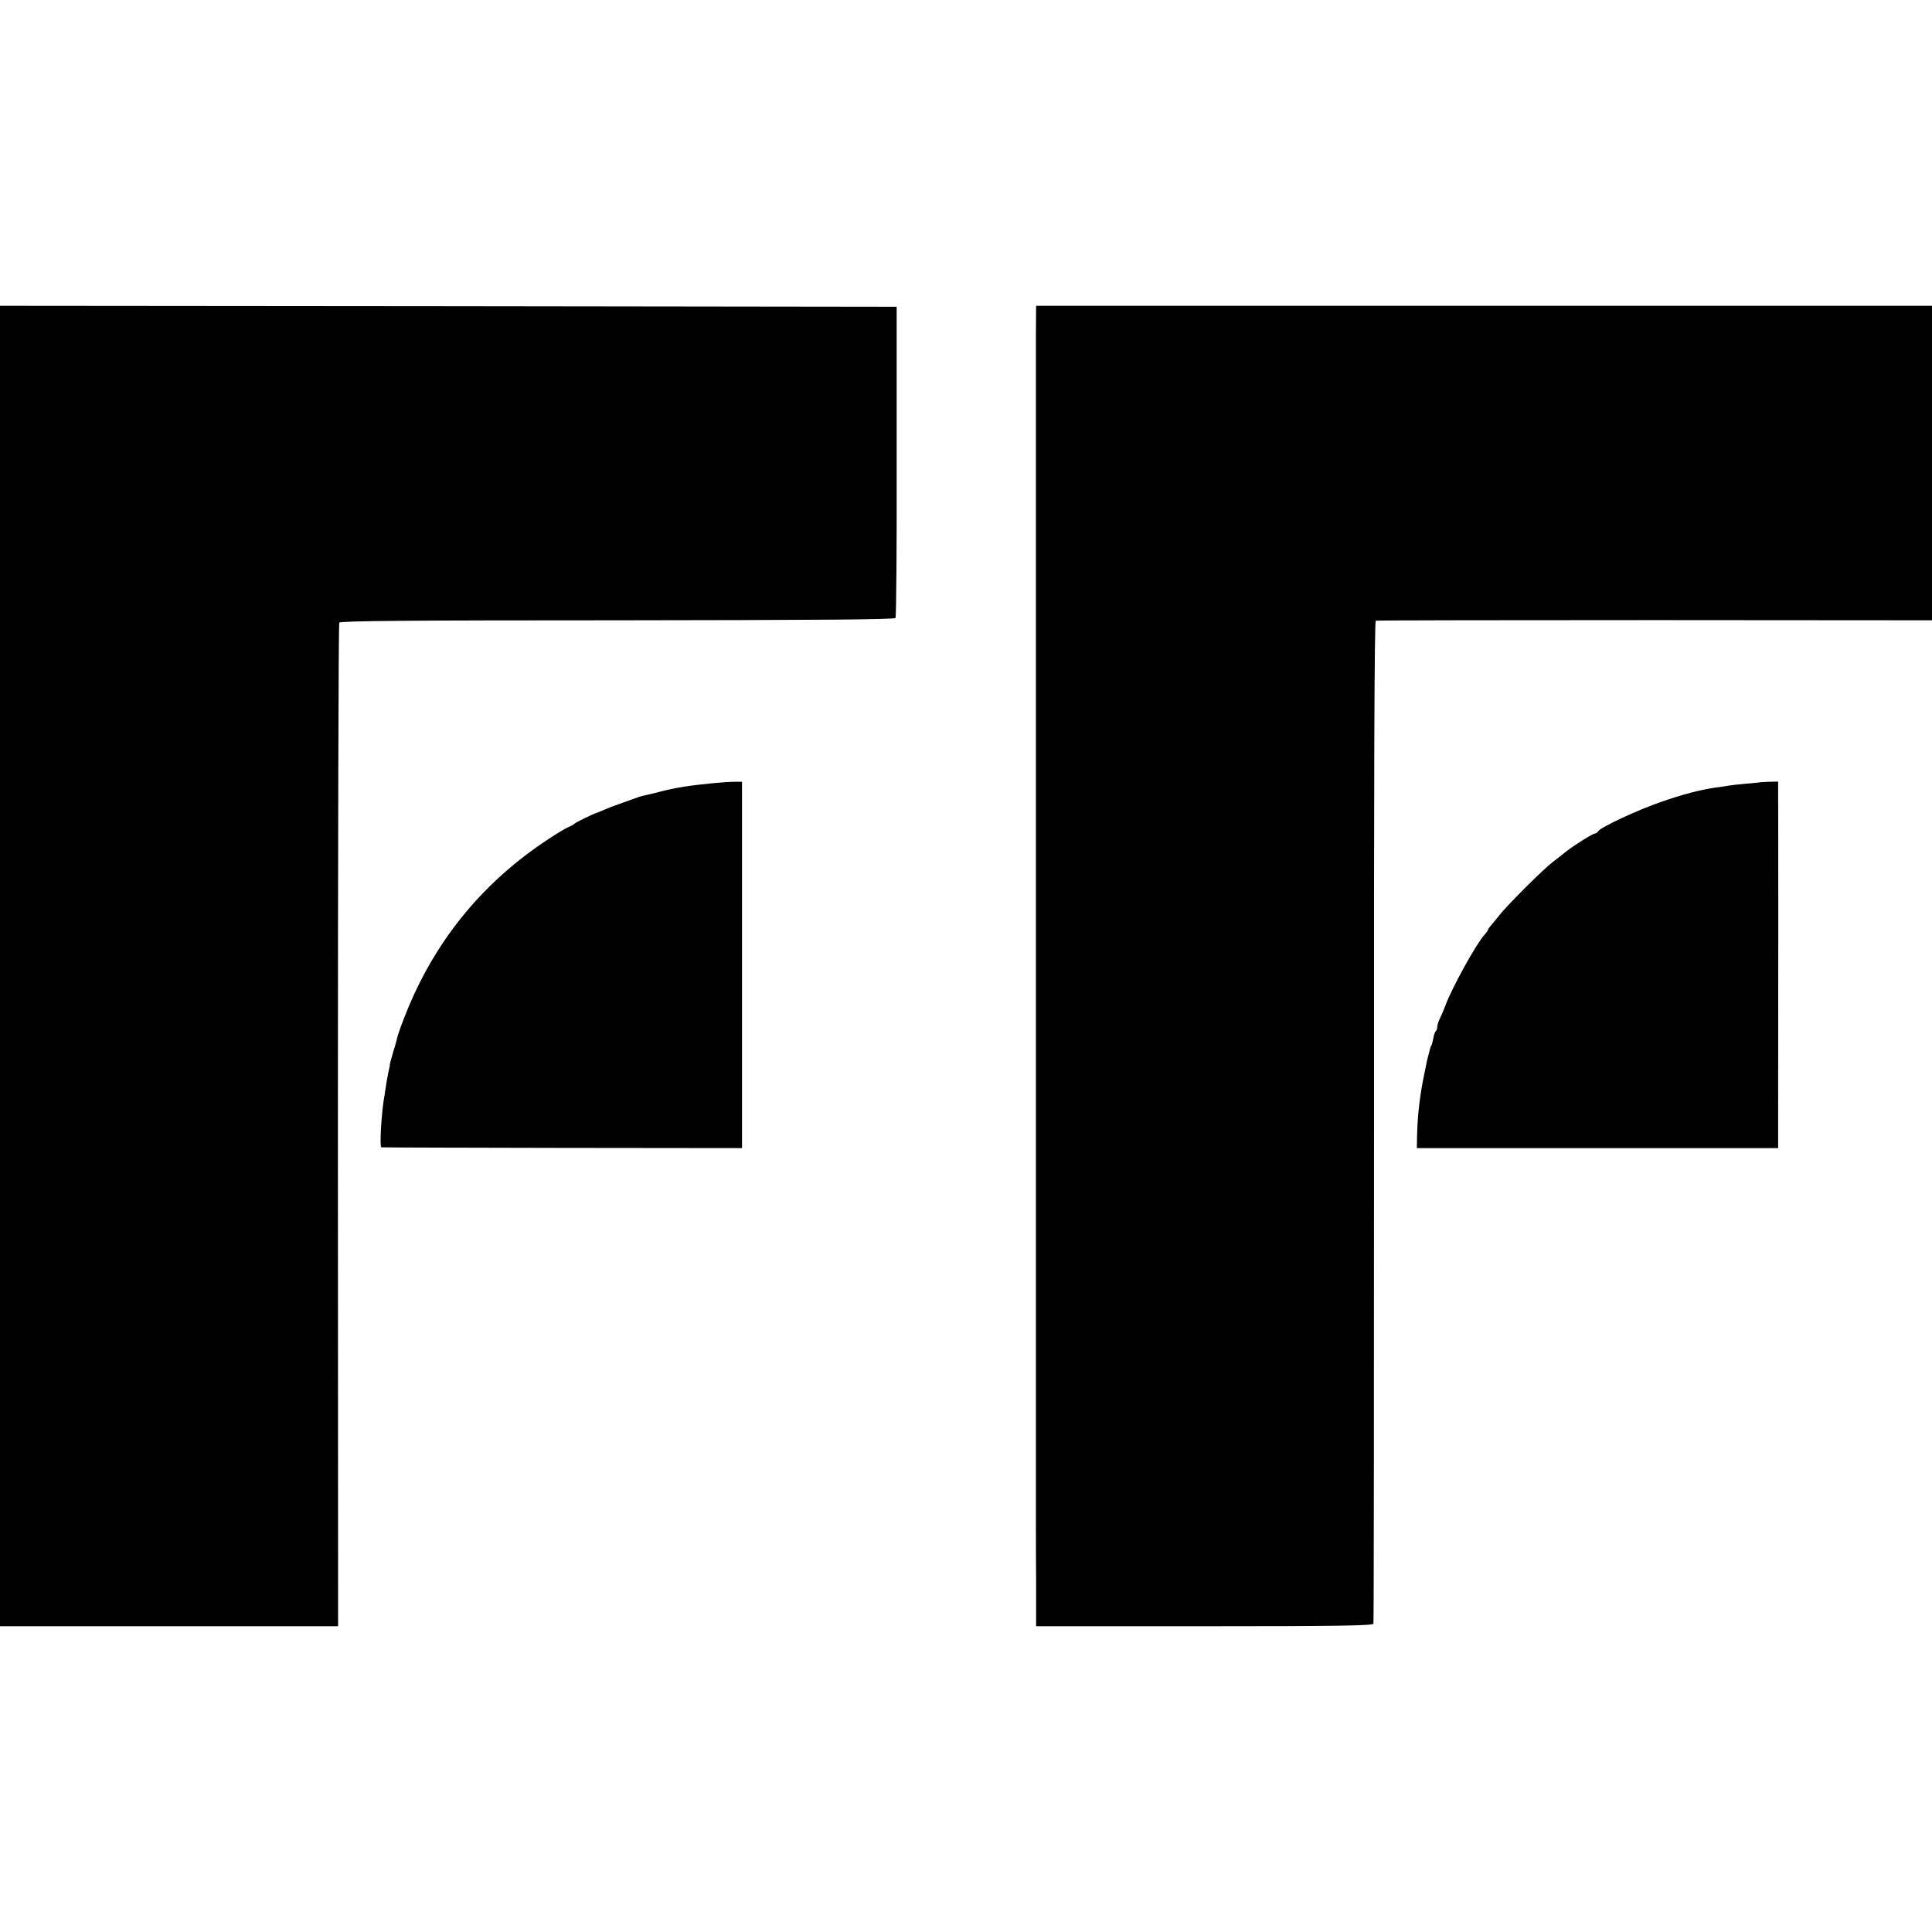 <?xml version="1.0" standalone="no"?>
<!DOCTYPE svg PUBLIC "-//W3C//DTD SVG 20010904//EN"
 "http://www.w3.org/TR/2001/REC-SVG-20010904/DTD/svg10.dtd">
<svg version="1.0" xmlns="http://www.w3.org/2000/svg"
 width="992pt" height="992pt" viewBox="0 0 992 992"
 preserveAspectRatio="xMidYMid meet">
<g transform="translate(0,992) scale(0.1,-0.1)"
fill="#000000" stroke="none">
<path d="M0 4960 l0 -3390 868 0 868 0 -1 2571 c0 1414 3 2576 7 2582 5 9 365
12 1428 12 1041 1 1423 4 1428 12 4 6 7 368 6 805 l0 793 -2302 3 -2302 2 0
-3390z"/>
<path d="M5319 8213 c0 -76 0 -147 0 -158 0 -11 0 -81 0 -155 0 -74 0 -142 0
-150 0 -8 0 -85 0 -170 0 -85 0 -162 0 -170 0 -8 0 -76 0 -150 0 -74 0 -142 0
-150 0 -8 0 -85 0 -170 0 -85 0 -162 0 -170 0 -8 0 -76 0 -150 0 -74 0 -142 0
-150 0 -8 0 -85 0 -170 0 -85 0 -162 0 -170 0 -8 0 -76 0 -150 0 -74 0 -142 0
-150 0 -8 0 -85 0 -170 0 -85 0 -162 0 -170 0 -8 0 -76 0 -150 0 -74 0 -142 0
-150 0 -8 0 -85 0 -170 0 -85 0 -162 0 -170 0 -8 0 -116 0 -240 0 -124 0 -232
0 -240 0 -8 0 -100 0 -205 0 -104 0 -194 0 -200 0 -59 0 -535 0 -550 0 -17 0
-380 0 -410 0 -59 0 -535 0 -550 0 -50 0 -402 0 -415 0 -8 0 -117 1 -242 l0
-228 864 0 c682 0 865 3 868 13 2 6 3 1167 3 2579 -1 1789 2 2568 9 2571 6 2
651 3 1434 3 l1422 -1 0 808 0 807 -2300 0 -2300 0 -1 -137z"/>
<path d="M3665 5899 c-124 -12 -190 -22 -276 -44 -30 -8 -64 -16 -75 -18 -10
-2 -26 -6 -34 -9 -8 -3 -43 -16 -78 -28 -35 -12 -80 -29 -100 -38 -20 -9 -39
-16 -42 -17 -17 -5 -106 -49 -110 -54 -3 -4 -17 -12 -32 -18 -16 -7 -61 -34
-100 -60 -327 -214 -569 -503 -720 -863 -33 -79 -57 -145 -62 -173 -2 -7 -10
-36 -19 -65 -9 -30 -16 -57 -16 -60 1 -4 0 -9 -1 -12 -3 -10 -8 -35 -15 -75
-3 -22 -8 -51 -10 -65 -16 -82 -27 -269 -17 -271 4 -1 422 -2 930 -3 l922 -1
0 940 0 941 -37 0 c-21 0 -69 -3 -108 -7z"/>
<path d="M9037 5903 c-1 0 -33 -4 -72 -7 -38 -3 -79 -8 -90 -10 -11 -2 -42 -7
-68 -10 -81 -12 -167 -35 -277 -73 -122 -42 -310 -130 -323 -150 -4 -7 -13
-13 -18 -13 -11 0 -107 -60 -150 -94 -14 -12 -43 -34 -65 -51 -49 -37 -240
-227 -279 -279 -17 -21 -36 -44 -42 -51 -7 -8 -13 -16 -13 -20 0 -3 -8 -14
-18 -25 -40 -43 -164 -266 -199 -359 -9 -25 -23 -57 -30 -71 -7 -14 -13 -32
-13 -41 0 -9 -3 -19 -7 -23 -4 -3 -8 -13 -10 -21 -5 -27 -11 -50 -13 -52 -2
-2 -3 -6 -5 -10 -1 -5 -5 -20 -9 -34 -4 -14 -8 -32 -10 -40 -1 -8 -8 -39 -14
-69 -22 -106 -34 -210 -36 -315 l-1 -60 928 0 927 0 0 190 c1 372 1 1581 0
1636 l0 56 -46 -1 c-25 -1 -46 -2 -47 -3z"/>
</g>
</svg>
